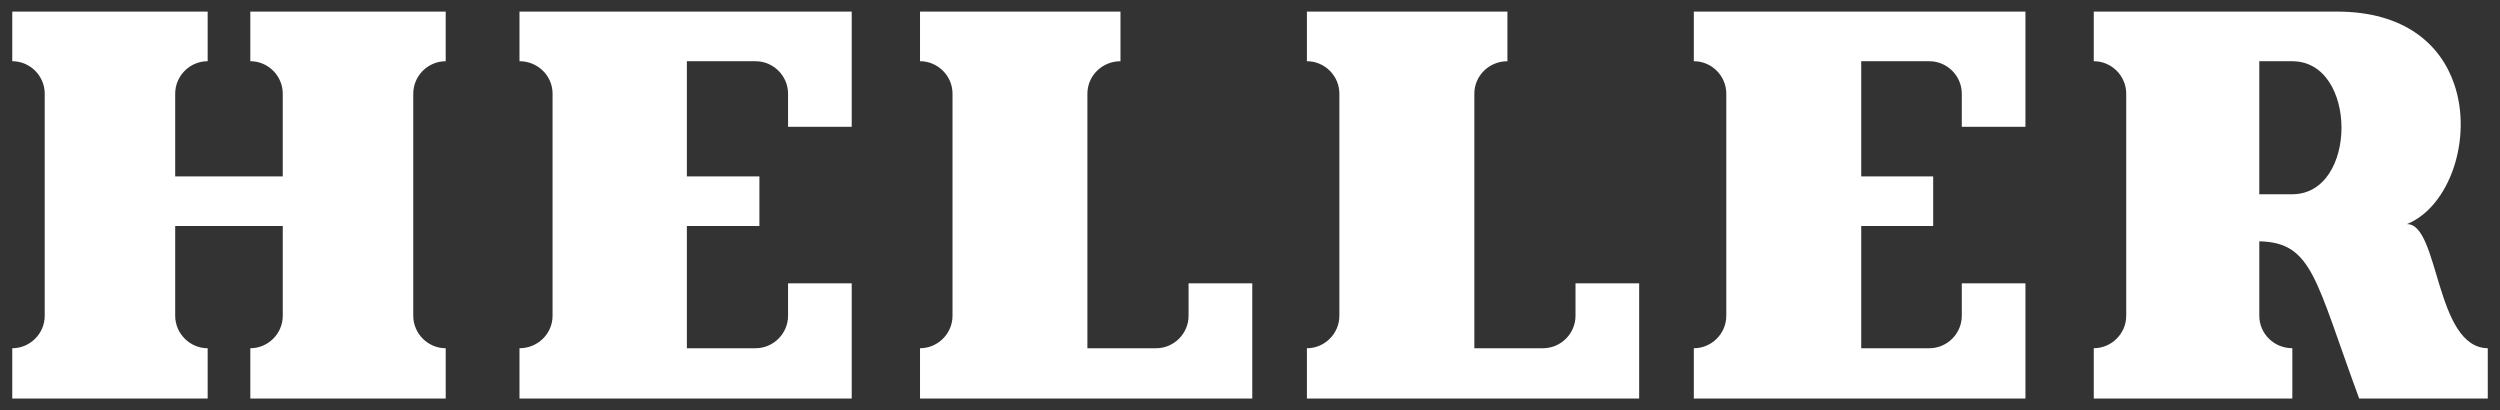 <?xml version="1.0" encoding="UTF-8"?>
<svg id="svg5481" xmlns="http://www.w3.org/2000/svg" version="1.1" xmlns:svg="http://www.w3.org/2000/svg" viewBox="0 0 1024 168">
  <rect x="0" y="0" width="1024" height="168" fill="#333333" stroke="none"/>
  <!-- Generator: Adobe Illustrator 29.6.1, SVG Export Plug-In . SVG Version: 2.1.1 Build 9)  -->
  <defs>
    <style>
      .st0 {
        fill: #fff;
      }
    </style>
  </defs>
  <path id="path4182" class="st0" d="M5.02,4.75v20.32c7.3,0,13.3,6,13.3,13.3v90.97c0,7.29-6,13.3-13.3,13.3v20.59h80.04v-20.59c-7.29,0-13.3-6-13.3-13.3v-36.76h44.06v36.76c0,7.29-5.99,13.3-13.29,13.3v20.59h80.03v-20.59c-7.29,0-13.29-6-13.29-13.3V38.38c0-7.31,6-13.3,13.29-13.3V4.75h-80.03v20.32c7.3,0,13.29,6,13.29,13.3v33.88h-44.06v-33.88c0-7.31,6.01-13.3,13.3-13.3V4.75H5.02ZM212.78,4.75v20.32c7.55,0,13.55,6,13.55,13.3v90.97c0,7.29-6,13.3-13.55,13.3v20.59h136.08v-47.18h-26.07v13.29c0,7.29-6.01,13.3-13.3,13.3h-28.15v-50.06h29.71v-20.33h-29.71V25.08h28.15c7.29,0,13.3,6,13.3,13.3v13.55h26.07V4.75h-136.08ZM376.84,4.75v20.32c7.3,0,13.31,6,13.31,13.3v90.97c0,7.29-6.01,13.3-13.31,13.3v20.59h136.09v-47.18h-26.09v13.29c0,7.29-5.99,13.3-13.29,13.3h-28.15V38.38c0-7.31,6-13.3,13.55-13.3V4.75h-82.12ZM535.31,4.75v20.32c7.3,0,13.3,6,13.3,13.3v90.97c0,7.29-6,13.3-13.3,13.3v20.59h136.09v-47.18h-26.07v13.29c0,7.29-5.99,13.3-13.29,13.3h-28.15V38.38c0-7.31,5.99-13.3,13.55-13.3V4.75h-82.12ZM693.79,4.75v20.32c7.32,0,13.3,6,13.3,13.3v90.97c0,7.29-5.98,13.3-13.3,13.3v20.59h135.83v-47.18h-26.07v13.29c0,7.29-5.99,13.3-13.29,13.3h-27.9v-50.06h29.47v-20.33h-29.47V25.08h27.9c7.3,0,13.29,6,13.29,13.3v13.55h26.07V4.75h-135.83ZM857.61,4.75v20.32c7.3,0,13.29,6,13.29,13.3v90.97c0,7.29-5.99,13.29-13.29,13.29v20.6h81.33v-20.6c-7.55,0-13.53-6-13.53-13.29v-30.5c21.89.51,22.92,15.64,40.91,64.39h52.67v-20.6c-21.65-.26-19.82-51.08-33.13-50.83,17.46-7.07,27.02-34.96,19.41-57.29-5.58-16.38-20.38-29.76-48.06-29.76h-99.59ZM925.4,25.08h13.53c26.86,0,26.86,54.48,0,54.48h-13.53s0-54.48,0-54.48Z"/>
</svg>